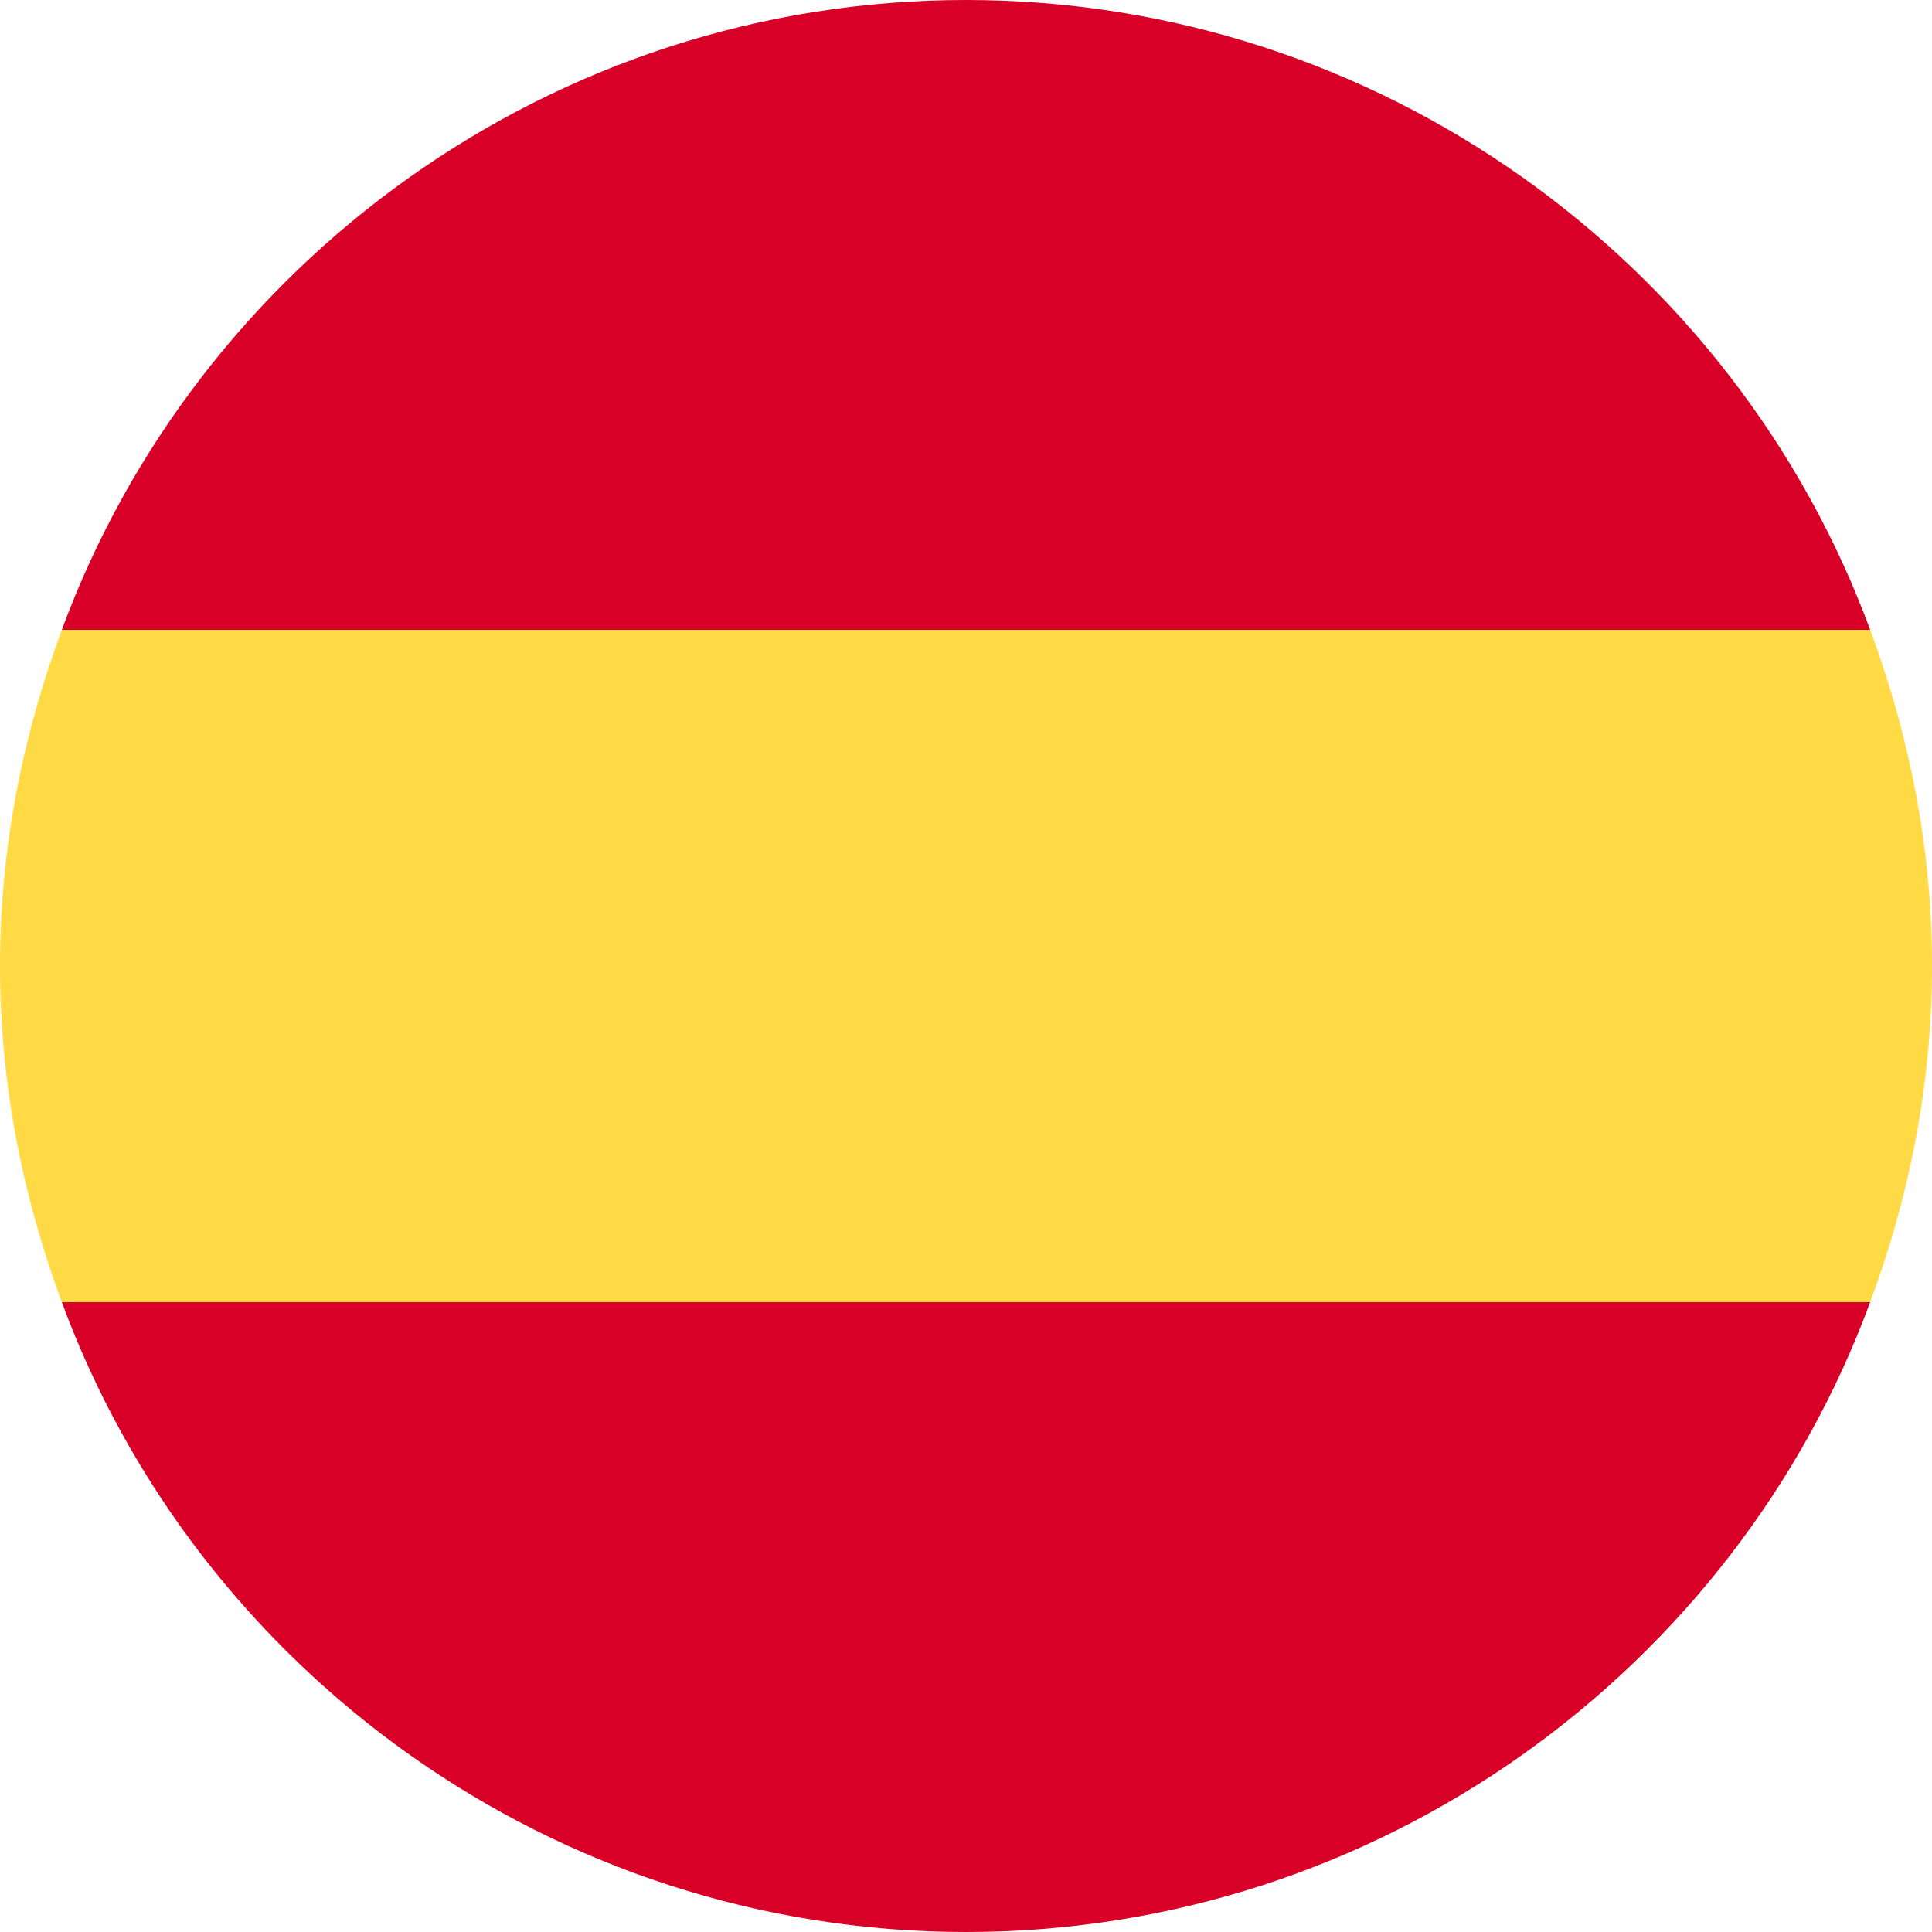 <?xml version="1.0" encoding="utf-8"?>
<!-- Generator: Adobe Illustrator 23.0.1, SVG Export Plug-In . SVG Version: 6.00 Build 0)  -->
<svg version="1.1" id="Layer_1" xmlns="http://www.w3.org/2000/svg" xmlns:xlink="http://www.w3.org/1999/xlink" x="0px" y="0px"
	 width="50px" height="50px" viewBox="0 0 50 50" style="enable-background:new 0 0 50 50;" xml:space="preserve">
<style type="text/css">
	.st0{fill:#FFDA44;}
	.st1{fill:#D80027;}
</style>
<path class="st0" d="M0,25c0,3.1,0.6,6,1.6,8.7L25,35.9l23.4-2.2c1-2.7,1.6-5.6,1.6-8.7s-0.6-6-1.6-8.7L25,14.1L1.6,16.3
	C0.6,19,0,21.9,0,25z"/>
<g>
	<path class="st1" d="M48.4,16.3C44.9,6.8,35.7,0,25,0S5.1,6.8,1.6,16.3H48.4z"/>
	<path class="st1" d="M1.6,33.7C5.1,43.2,14.3,50,25,50s19.9-6.8,23.4-16.3H1.6z"/>
</g>
</svg>
